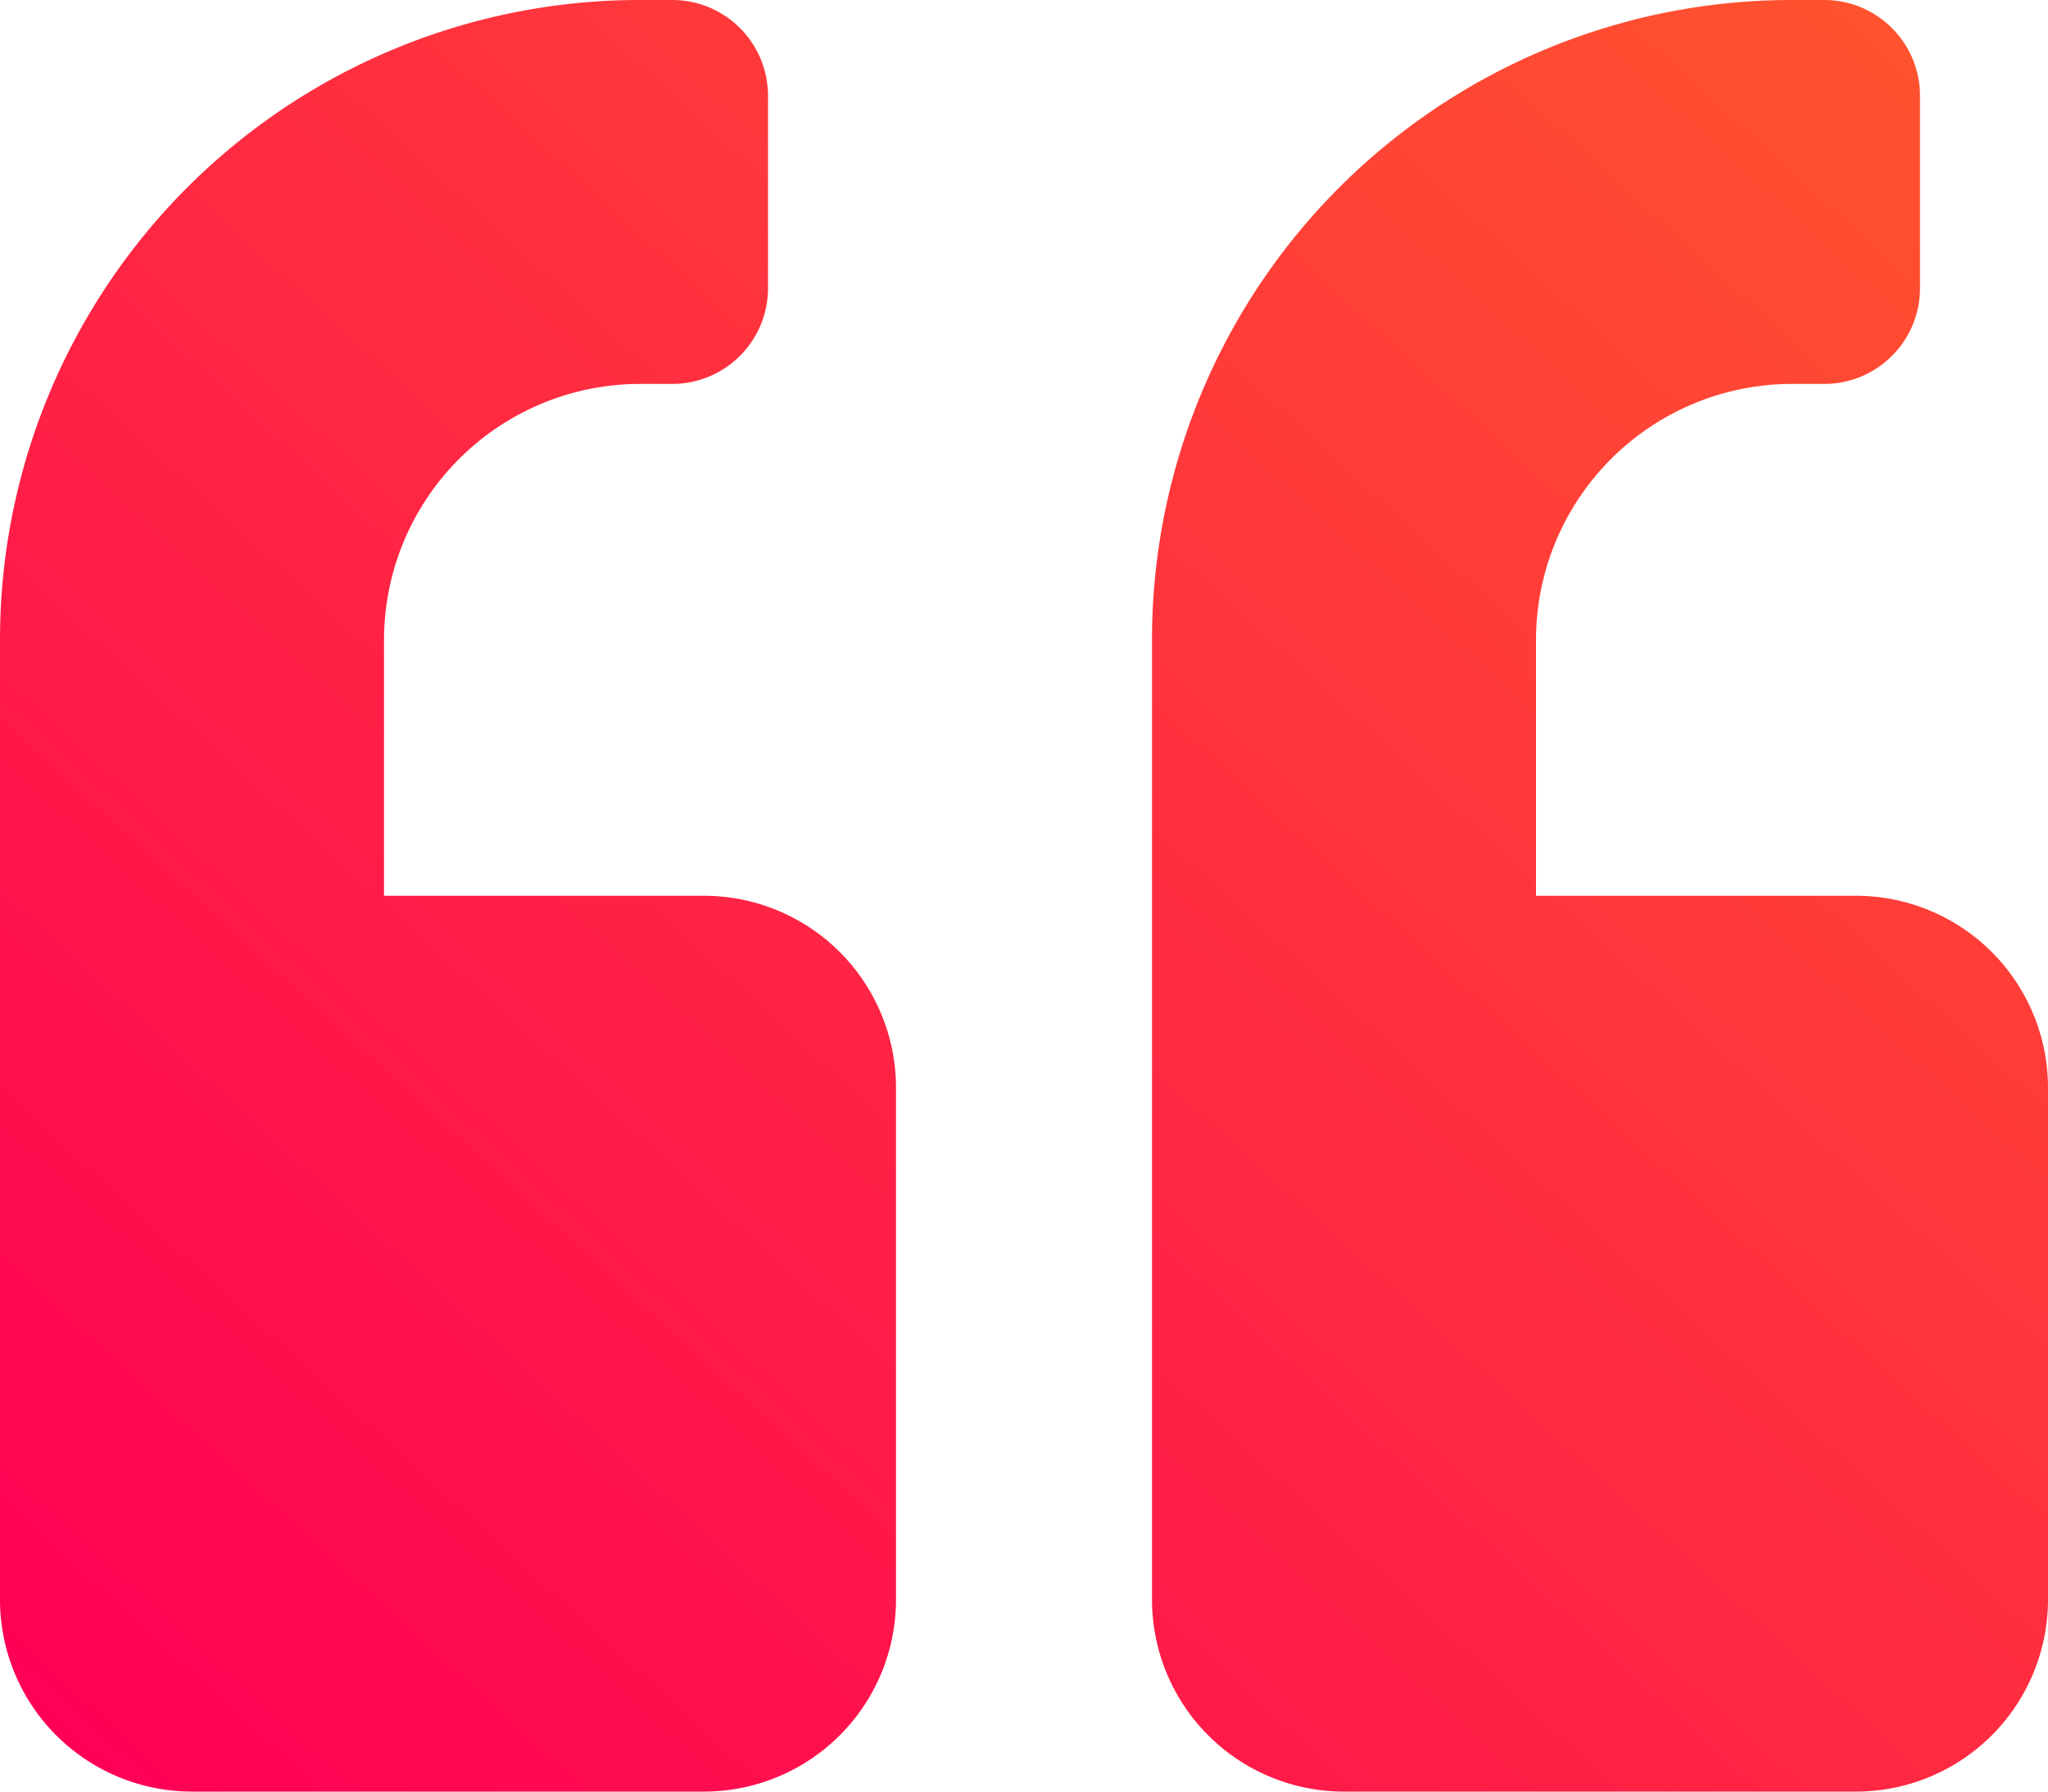 <svg xmlns="http://www.w3.org/2000/svg" xmlns:xlink="http://www.w3.org/1999/xlink" width="87" height="76.125" viewBox="0 0 87 76.125"><defs><linearGradient id="linear-gradient" x1="0.987" x2="0" y2="0.937" gradientUnits="objectBoundingBox"><stop offset="0" stop-color="#ff562c"></stop><stop offset="1" stop-color="#f05"></stop></linearGradient></defs><path id="Icon_awesome-quote-left" data-name="Icon awesome-quote-left" d="M78.844,40.312H65.25V29.437A10.885,10.885,0,0,1,76.125,18.563h1.359a4.068,4.068,0,0,0,4.078-4.078V6.328A4.068,4.068,0,0,0,77.484,2.25H76.125A27.18,27.18,0,0,0,48.938,29.437V70.219a8.158,8.158,0,0,0,8.156,8.156h21.75A8.158,8.158,0,0,0,87,70.219V48.469A8.158,8.158,0,0,0,78.844,40.312Zm-48.937,0H16.313V29.437A10.885,10.885,0,0,1,27.188,18.563h1.359a4.068,4.068,0,0,0,4.078-4.078V6.328A4.068,4.068,0,0,0,28.547,2.25H27.188A27.18,27.18,0,0,0,0,29.437V70.219a8.158,8.158,0,0,0,8.156,8.156h21.75a8.158,8.158,0,0,0,8.156-8.156V48.469A8.158,8.158,0,0,0,29.906,40.312Z" transform="translate(0 -2.25)" fill="url(#linear-gradient)"></path></svg>